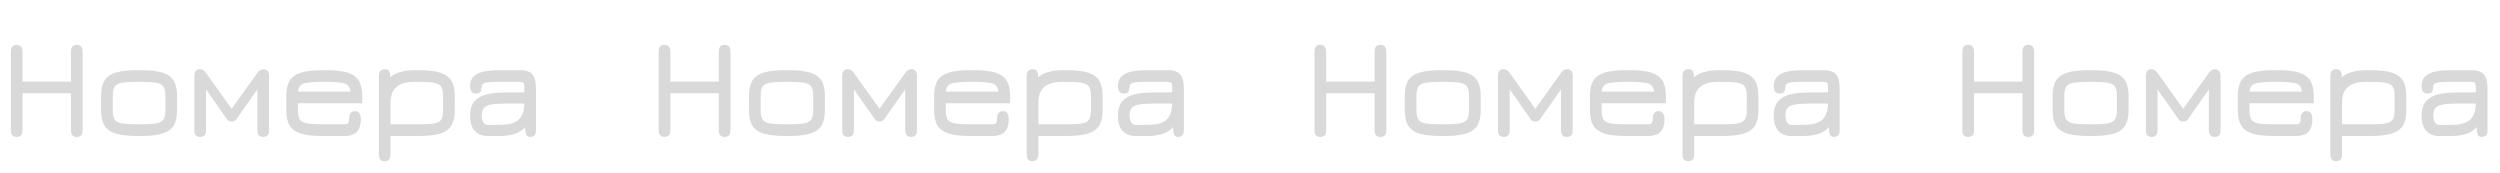 <?xml version="1.0" encoding="UTF-8"?> <svg xmlns="http://www.w3.org/2000/svg" width="1258" height="87" viewBox="0 0 1258 87" fill="none"> <path d="M8.4 68.91C6.44 68.91 5.46 67.79 5.46 65.55V26C5.46 23.713 6.393 22.57 8.26 22.57C10.313 22.57 11.34 23.713 11.34 26V41.05H35.7V26C35.7 23.713 36.68 22.57 38.64 22.57C40.6 22.57 41.58 23.713 41.58 26V65.55C41.58 67.79 40.6 68.91 38.64 68.91C36.68 68.91 35.7 67.79 35.7 65.55V46.93H11.34V65.55C11.34 67.79 10.36 68.91 8.4 68.91ZM69.011 68.42C64.531 68.42 60.961 68.023 58.301 67.23C55.665 66.413 53.763 65.072 52.596 63.205C51.453 61.315 50.881 58.76 50.881 55.54V48.19C50.881 44.97 51.453 42.427 52.596 40.56C53.763 38.67 55.665 37.328 58.301 36.535C60.961 35.718 64.531 35.31 69.011 35.31H71.041C75.521 35.31 79.08 35.718 81.716 36.535C84.353 37.352 86.243 38.705 87.386 40.595C88.53 42.462 89.101 44.993 89.101 48.19V55.54C89.101 58.737 88.53 61.28 87.386 63.17C86.243 65.037 84.353 66.378 81.716 67.195C79.08 68.012 75.521 68.42 71.041 68.42H69.011ZM69.011 62.54H71.041C74.541 62.54 77.155 62.377 78.881 62.05C80.631 61.7 81.786 61.012 82.346 59.985C82.93 58.935 83.221 57.383 83.221 55.33V48.4C83.221 46.323 82.93 44.772 82.346 43.745C81.786 42.718 80.631 42.042 78.881 41.715C77.155 41.365 74.541 41.19 71.041 41.19H69.011C65.488 41.19 62.851 41.365 61.101 41.715C59.351 42.042 58.185 42.718 57.601 43.745C57.041 44.772 56.761 46.323 56.761 48.4V55.33C56.761 57.383 57.041 58.935 57.601 59.985C58.185 61.012 59.351 61.7 61.101 62.05C62.851 62.377 65.488 62.54 69.011 62.54ZM100.739 68.91C98.779 68.91 97.799 67.79 97.799 65.55V38.25C97.799 35.963 98.732 34.82 100.599 34.82C101.742 34.82 102.745 35.415 103.609 36.605L116.559 54.735L129.579 36.605C130.419 35.415 131.399 34.82 132.519 34.82C134.432 34.82 135.389 35.963 135.389 38.25V65.55C135.389 67.79 134.409 68.91 132.449 68.91C130.489 68.91 129.509 67.72 129.509 65.34V44.97L118.834 60.16C118.367 60.813 117.655 61.14 116.699 61.14C116.255 61.14 115.812 61.07 115.369 60.93C114.949 60.79 114.61 60.533 114.354 60.16L103.679 44.97V65.34C103.679 67.72 102.699 68.91 100.739 68.91ZM162.185 68.42C157.705 68.42 154.135 68.023 151.475 67.23C148.838 66.413 146.937 65.072 145.77 63.205C144.627 61.315 144.055 58.76 144.055 55.54V48.19C144.055 44.97 144.627 42.427 145.77 40.56C146.937 38.67 148.838 37.328 151.475 36.535C154.135 35.718 157.705 35.31 162.185 35.31H164.215C168.695 35.31 172.253 35.718 174.89 36.535C177.527 37.352 179.417 38.705 180.56 40.595C181.703 42.462 182.275 44.993 182.275 48.19V51.97H149.935V55.33C149.935 57.383 150.215 58.935 150.775 59.985C151.358 61.012 152.525 61.7 154.275 62.05C156.025 62.377 158.662 62.54 162.185 62.54H172.965C174.062 62.54 174.785 62.342 175.135 61.945C175.508 61.548 175.695 60.767 175.695 59.6C175.695 58.433 175.952 57.523 176.465 56.87C177.002 56.217 177.737 55.89 178.67 55.89C179.627 55.913 180.35 56.275 180.84 56.975C181.33 57.652 181.575 58.62 181.575 59.88C181.575 61.817 181.283 63.427 180.7 64.71C180.117 65.97 179.218 66.903 178.005 67.51C176.815 68.117 175.298 68.42 173.455 68.42H162.185ZM149.97 46.09H176.36C176.103 44.037 175.275 42.73 173.875 42.17C173.035 41.843 171.787 41.598 170.13 41.435C168.497 41.272 166.525 41.19 164.215 41.19H162.185C159.665 41.19 157.577 41.283 155.92 41.47C154.287 41.633 153.085 41.89 152.315 42.24C150.915 42.823 150.133 44.107 149.97 46.09ZM193.501 81.16C191.587 81.16 190.631 79.97 190.631 77.59V38.18C190.631 35.94 191.634 34.82 193.641 34.82C194.691 34.82 195.414 35.147 195.811 35.8C196.231 36.453 196.441 37.573 196.441 39.16V41.26L195.391 39.86C196.861 38.25 198.716 37.095 200.956 36.395C203.219 35.672 205.821 35.31 208.761 35.31H210.791C215.271 35.31 218.829 35.718 221.466 36.535C224.102 37.352 225.992 38.705 227.136 40.595C228.279 42.462 228.851 44.993 228.851 48.19V55.54C228.851 58.737 228.279 61.28 227.136 63.17C225.992 65.037 224.114 66.378 221.501 67.195C218.911 68.012 215.411 68.42 211.001 68.42H196.511V77.59C196.511 79.97 195.507 81.16 193.501 81.16ZM196.511 62.54H211.001C214.454 62.54 217.032 62.377 218.736 62.05C220.439 61.7 221.571 61.012 222.131 59.985C222.691 58.935 222.971 57.383 222.971 55.33V48.4C222.971 46.323 222.679 44.772 222.096 43.745C221.536 42.718 220.381 42.042 218.631 41.715C216.904 41.365 214.291 41.19 210.791 41.19H208.761C204.537 41.19 201.434 42.053 199.451 43.78C197.491 45.483 196.511 48.143 196.511 51.76V62.54ZM266.715 68.91C266.132 68.91 265.654 68.735 265.28 68.385C264.907 68.058 264.627 67.347 264.44 66.25C264.277 65.153 264.195 63.473 264.195 61.21L264.965 63.03C263.495 65.06 261.652 66.472 259.435 67.265C257.242 68.035 254.652 68.42 251.665 68.42H245.155C242.612 68.42 240.535 67.58 238.925 65.9C237.339 64.197 236.545 61.63 236.545 58.2C236.545 56.053 236.895 54.245 237.595 52.775C238.295 51.282 239.38 50.08 240.85 49.17C242.32 48.237 244.199 47.56 246.485 47.14C248.772 46.72 251.502 46.51 254.675 46.51H266.505L263.845 48.89V43.71C263.845 42.683 263.67 42.007 263.32 41.68C262.994 41.353 262.259 41.19 261.115 41.19H251.245C248.889 41.19 247.08 41.248 245.82 41.365C244.584 41.482 243.72 41.715 243.23 42.065C242.74 42.392 242.472 42.87 242.425 43.5C242.332 44.713 242.11 45.612 241.76 46.195C241.41 46.778 240.652 47.07 239.485 47.07C237.525 47.07 236.545 45.81 236.545 43.29C236.545 40.513 237.7 38.495 240.01 37.235C242.32 35.952 245.902 35.31 250.755 35.31H261.605C264.592 35.31 266.692 36.022 267.905 37.445C269.119 38.868 269.725 41.33 269.725 44.83V65.55C269.725 67.79 268.722 68.91 266.715 68.91ZM245.365 62.82H251.665C256.075 62.82 259.202 61.933 261.045 60.16C262.912 58.363 263.845 55.54 263.845 51.69L264.265 52.11H254.675C251.595 52.11 249.157 52.262 247.36 52.565C245.587 52.845 244.315 53.405 243.545 54.245C242.799 55.085 242.425 56.333 242.425 57.99C242.425 59.483 242.682 60.662 243.195 61.525C243.732 62.388 244.455 62.82 245.365 62.82Z" fill="black" fill-opacity="0.15"></path> <path d="M334.4 68.91C332.44 68.91 331.46 67.79 331.46 65.55V26C331.46 23.713 332.393 22.57 334.26 22.57C336.313 22.57 337.34 23.713 337.34 26V41.05H361.7V26C361.7 23.713 362.68 22.57 364.64 22.57C366.6 22.57 367.58 23.713 367.58 26V65.55C367.58 67.79 366.6 68.91 364.64 68.91C362.68 68.91 361.7 67.79 361.7 65.55V46.93H337.34V65.55C337.34 67.79 336.36 68.91 334.4 68.91ZM395.011 68.42C390.531 68.42 386.961 68.023 384.301 67.23C381.665 66.413 379.763 65.072 378.596 63.205C377.453 61.315 376.881 58.76 376.881 55.54V48.19C376.881 44.97 377.453 42.427 378.596 40.56C379.763 38.67 381.665 37.328 384.301 36.535C386.961 35.718 390.531 35.31 395.011 35.31H397.041C401.521 35.31 405.08 35.718 407.716 36.535C410.353 37.352 412.243 38.705 413.386 40.595C414.53 42.462 415.101 44.993 415.101 48.19V55.54C415.101 58.737 414.53 61.28 413.386 63.17C412.243 65.037 410.353 66.378 407.716 67.195C405.08 68.012 401.521 68.42 397.041 68.42H395.011ZM395.011 62.54H397.041C400.541 62.54 403.155 62.377 404.881 62.05C406.631 61.7 407.786 61.012 408.346 59.985C408.93 58.935 409.221 57.383 409.221 55.33V48.4C409.221 46.323 408.93 44.772 408.346 43.745C407.786 42.718 406.631 42.042 404.881 41.715C403.155 41.365 400.541 41.19 397.041 41.19H395.011C391.488 41.19 388.851 41.365 387.101 41.715C385.351 42.042 384.185 42.718 383.601 43.745C383.041 44.772 382.761 46.323 382.761 48.4V55.33C382.761 57.383 383.041 58.935 383.601 59.985C384.185 61.012 385.351 61.7 387.101 62.05C388.851 62.377 391.488 62.54 395.011 62.54ZM426.739 68.91C424.779 68.91 423.799 67.79 423.799 65.55V38.25C423.799 35.963 424.732 34.82 426.599 34.82C427.742 34.82 428.745 35.415 429.609 36.605L442.559 54.735L455.579 36.605C456.419 35.415 457.399 34.82 458.519 34.82C460.432 34.82 461.389 35.963 461.389 38.25V65.55C461.389 67.79 460.409 68.91 458.449 68.91C456.489 68.91 455.509 67.72 455.509 65.34V44.97L444.834 60.16C444.367 60.813 443.655 61.14 442.699 61.14C442.255 61.14 441.812 61.07 441.369 60.93C440.949 60.79 440.61 60.533 440.354 60.16L429.679 44.97V65.34C429.679 67.72 428.699 68.91 426.739 68.91ZM488.185 68.42C483.705 68.42 480.135 68.023 477.475 67.23C474.838 66.413 472.937 65.072 471.77 63.205C470.627 61.315 470.055 58.76 470.055 55.54V48.19C470.055 44.97 470.627 42.427 471.77 40.56C472.937 38.67 474.838 37.328 477.475 36.535C480.135 35.718 483.705 35.31 488.185 35.31H490.215C494.695 35.31 498.253 35.718 500.89 36.535C503.527 37.352 505.417 38.705 506.56 40.595C507.703 42.462 508.275 44.993 508.275 48.19V51.97H475.935V55.33C475.935 57.383 476.215 58.935 476.775 59.985C477.358 61.012 478.525 61.7 480.275 62.05C482.025 62.377 484.662 62.54 488.185 62.54H498.965C500.062 62.54 500.785 62.342 501.135 61.945C501.508 61.548 501.695 60.767 501.695 59.6C501.695 58.433 501.952 57.523 502.465 56.87C503.002 56.217 503.737 55.89 504.67 55.89C505.627 55.913 506.35 56.275 506.84 56.975C507.33 57.652 507.575 58.62 507.575 59.88C507.575 61.817 507.283 63.427 506.7 64.71C506.117 65.97 505.218 66.903 504.005 67.51C502.815 68.117 501.298 68.42 499.455 68.42H488.185ZM475.97 46.09H502.36C502.103 44.037 501.275 42.73 499.875 42.17C499.035 41.843 497.787 41.598 496.13 41.435C494.497 41.272 492.525 41.19 490.215 41.19H488.185C485.665 41.19 483.577 41.283 481.92 41.47C480.287 41.633 479.085 41.89 478.315 42.24C476.915 42.823 476.133 44.107 475.97 46.09ZM519.501 81.16C517.587 81.16 516.631 79.97 516.631 77.59V38.18C516.631 35.94 517.634 34.82 519.641 34.82C520.691 34.82 521.414 35.147 521.811 35.8C522.231 36.453 522.441 37.573 522.441 39.16V41.26L521.391 39.86C522.861 38.25 524.716 37.095 526.956 36.395C529.219 35.672 531.821 35.31 534.761 35.31H536.791C541.271 35.31 544.829 35.718 547.466 36.535C550.102 37.352 551.992 38.705 553.136 40.595C554.279 42.462 554.851 44.993 554.851 48.19V55.54C554.851 58.737 554.279 61.28 553.136 63.17C551.992 65.037 550.114 66.378 547.501 67.195C544.911 68.012 541.411 68.42 537.001 68.42H522.511V77.59C522.511 79.97 521.507 81.16 519.501 81.16ZM522.511 62.54H537.001C540.454 62.54 543.032 62.377 544.736 62.05C546.439 61.7 547.571 61.012 548.131 59.985C548.691 58.935 548.971 57.383 548.971 55.33V48.4C548.971 46.323 548.679 44.772 548.096 43.745C547.536 42.718 546.381 42.042 544.631 41.715C542.904 41.365 540.291 41.19 536.791 41.19H534.761C530.537 41.19 527.434 42.053 525.451 43.78C523.491 45.483 522.511 48.143 522.511 51.76V62.54ZM592.715 68.91C592.132 68.91 591.654 68.735 591.28 68.385C590.907 68.058 590.627 67.347 590.44 66.25C590.277 65.153 590.195 63.473 590.195 61.21L590.965 63.03C589.495 65.06 587.652 66.472 585.435 67.265C583.242 68.035 580.652 68.42 577.665 68.42H571.155C568.612 68.42 566.535 67.58 564.925 65.9C563.339 64.197 562.545 61.63 562.545 58.2C562.545 56.053 562.895 54.245 563.595 52.775C564.295 51.282 565.38 50.08 566.85 49.17C568.32 48.237 570.199 47.56 572.485 47.14C574.772 46.72 577.502 46.51 580.675 46.51H592.505L589.845 48.89V43.71C589.845 42.683 589.67 42.007 589.32 41.68C588.994 41.353 588.259 41.19 587.115 41.19H577.245C574.889 41.19 573.08 41.248 571.82 41.365C570.584 41.482 569.72 41.715 569.23 42.065C568.74 42.392 568.472 42.87 568.425 43.5C568.332 44.713 568.11 45.612 567.76 46.195C567.41 46.778 566.652 47.07 565.485 47.07C563.525 47.07 562.545 45.81 562.545 43.29C562.545 40.513 563.7 38.495 566.01 37.235C568.32 35.952 571.902 35.31 576.755 35.31H587.605C590.592 35.31 592.692 36.022 593.905 37.445C595.119 38.868 595.725 41.33 595.725 44.83V65.55C595.725 67.79 594.722 68.91 592.715 68.91ZM571.365 62.82H577.665C582.075 62.82 585.202 61.933 587.045 60.16C588.912 58.363 589.845 55.54 589.845 51.69L590.265 52.11H580.675C577.595 52.11 575.157 52.262 573.36 52.565C571.587 52.845 570.315 53.405 569.545 54.245C568.799 55.085 568.425 56.333 568.425 57.99C568.425 59.483 568.682 60.662 569.195 61.525C569.732 62.388 570.455 62.82 571.365 62.82Z" fill="black" fill-opacity="0.15"></path> <path d="M664.4 68.91C662.44 68.91 661.46 67.79 661.46 65.55V26C661.46 23.713 662.393 22.57 664.26 22.57C666.313 22.57 667.34 23.713 667.34 26V41.05H691.7V26C691.7 23.713 692.68 22.57 694.64 22.57C696.6 22.57 697.58 23.713 697.58 26V65.55C697.58 67.79 696.6 68.91 694.64 68.91C692.68 68.91 691.7 67.79 691.7 65.55V46.93H667.34V65.55C667.34 67.79 666.36 68.91 664.4 68.91ZM725.011 68.42C720.531 68.42 716.961 68.023 714.301 67.23C711.665 66.413 709.763 65.072 708.596 63.205C707.453 61.315 706.881 58.76 706.881 55.54V48.19C706.881 44.97 707.453 42.427 708.596 40.56C709.763 38.67 711.665 37.328 714.301 36.535C716.961 35.718 720.531 35.31 725.011 35.31H727.041C731.521 35.31 735.08 35.718 737.716 36.535C740.353 37.352 742.243 38.705 743.386 40.595C744.53 42.462 745.101 44.993 745.101 48.19V55.54C745.101 58.737 744.53 61.28 743.386 63.17C742.243 65.037 740.353 66.378 737.716 67.195C735.08 68.012 731.521 68.42 727.041 68.42H725.011ZM725.011 62.54H727.041C730.541 62.54 733.155 62.377 734.881 62.05C736.631 61.7 737.786 61.012 738.346 59.985C738.93 58.935 739.221 57.383 739.221 55.33V48.4C739.221 46.323 738.93 44.772 738.346 43.745C737.786 42.718 736.631 42.042 734.881 41.715C733.155 41.365 730.541 41.19 727.041 41.19H725.011C721.488 41.19 718.851 41.365 717.101 41.715C715.351 42.042 714.185 42.718 713.601 43.745C713.041 44.772 712.761 46.323 712.761 48.4V55.33C712.761 57.383 713.041 58.935 713.601 59.985C714.185 61.012 715.351 61.7 717.101 62.05C718.851 62.377 721.488 62.54 725.011 62.54ZM756.739 68.91C754.779 68.91 753.799 67.79 753.799 65.55V38.25C753.799 35.963 754.732 34.82 756.599 34.82C757.742 34.82 758.745 35.415 759.609 36.605L772.559 54.735L785.579 36.605C786.419 35.415 787.399 34.82 788.519 34.82C790.432 34.82 791.389 35.963 791.389 38.25V65.55C791.389 67.79 790.409 68.91 788.449 68.91C786.489 68.91 785.509 67.72 785.509 65.34V44.97L774.834 60.16C774.367 60.813 773.655 61.14 772.699 61.14C772.255 61.14 771.812 61.07 771.369 60.93C770.949 60.79 770.61 60.533 770.354 60.16L759.679 44.97V65.34C759.679 67.72 758.699 68.91 756.739 68.91ZM818.185 68.42C813.705 68.42 810.135 68.023 807.475 67.23C804.838 66.413 802.937 65.072 801.77 63.205C800.627 61.315 800.055 58.76 800.055 55.54V48.19C800.055 44.97 800.627 42.427 801.77 40.56C802.937 38.67 804.838 37.328 807.475 36.535C810.135 35.718 813.705 35.31 818.185 35.31H820.215C824.695 35.31 828.253 35.718 830.89 36.535C833.527 37.352 835.417 38.705 836.56 40.595C837.703 42.462 838.275 44.993 838.275 48.19V51.97H805.935V55.33C805.935 57.383 806.215 58.935 806.775 59.985C807.358 61.012 808.525 61.7 810.275 62.05C812.025 62.377 814.662 62.54 818.185 62.54H828.965C830.062 62.54 830.785 62.342 831.135 61.945C831.508 61.548 831.695 60.767 831.695 59.6C831.695 58.433 831.952 57.523 832.465 56.87C833.002 56.217 833.737 55.89 834.67 55.89C835.627 55.913 836.35 56.275 836.84 56.975C837.33 57.652 837.575 58.62 837.575 59.88C837.575 61.817 837.283 63.427 836.7 64.71C836.117 65.97 835.218 66.903 834.005 67.51C832.815 68.117 831.298 68.42 829.455 68.42H818.185ZM805.97 46.09H832.36C832.103 44.037 831.275 42.73 829.875 42.17C829.035 41.843 827.787 41.598 826.13 41.435C824.497 41.272 822.525 41.19 820.215 41.19H818.185C815.665 41.19 813.577 41.283 811.92 41.47C810.287 41.633 809.085 41.89 808.315 42.24C806.915 42.823 806.133 44.107 805.97 46.09ZM849.501 81.16C847.587 81.16 846.631 79.97 846.631 77.59V38.18C846.631 35.94 847.634 34.82 849.641 34.82C850.691 34.82 851.414 35.147 851.811 35.8C852.231 36.453 852.441 37.573 852.441 39.16V41.26L851.391 39.86C852.861 38.25 854.716 37.095 856.956 36.395C859.219 35.672 861.821 35.31 864.761 35.31H866.791C871.271 35.31 874.829 35.718 877.466 36.535C880.102 37.352 881.992 38.705 883.136 40.595C884.279 42.462 884.851 44.993 884.851 48.19V55.54C884.851 58.737 884.279 61.28 883.136 63.17C881.992 65.037 880.114 66.378 877.501 67.195C874.911 68.012 871.411 68.42 867.001 68.42H852.511V77.59C852.511 79.97 851.507 81.16 849.501 81.16ZM852.511 62.54H867.001C870.454 62.54 873.032 62.377 874.736 62.05C876.439 61.7 877.571 61.012 878.131 59.985C878.691 58.935 878.971 57.383 878.971 55.33V48.4C878.971 46.323 878.679 44.772 878.096 43.745C877.536 42.718 876.381 42.042 874.631 41.715C872.904 41.365 870.291 41.19 866.791 41.19H864.761C860.537 41.19 857.434 42.053 855.451 43.78C853.491 45.483 852.511 48.143 852.511 51.76V62.54ZM922.715 68.91C922.132 68.91 921.654 68.735 921.28 68.385C920.907 68.058 920.627 67.347 920.44 66.25C920.277 65.153 920.195 63.473 920.195 61.21L920.965 63.03C919.495 65.06 917.652 66.472 915.435 67.265C913.242 68.035 910.652 68.42 907.665 68.42H901.155C898.612 68.42 896.535 67.58 894.925 65.9C893.339 64.197 892.545 61.63 892.545 58.2C892.545 56.053 892.895 54.245 893.595 52.775C894.295 51.282 895.38 50.08 896.85 49.17C898.32 48.237 900.199 47.56 902.485 47.14C904.772 46.72 907.502 46.51 910.675 46.51H922.505L919.845 48.89V43.71C919.845 42.683 919.67 42.007 919.32 41.68C918.994 41.353 918.259 41.19 917.115 41.19H907.245C904.889 41.19 903.08 41.248 901.82 41.365C900.584 41.482 899.72 41.715 899.23 42.065C898.74 42.392 898.472 42.87 898.425 43.5C898.332 44.713 898.11 45.612 897.76 46.195C897.41 46.778 896.652 47.07 895.485 47.07C893.525 47.07 892.545 45.81 892.545 43.29C892.545 40.513 893.7 38.495 896.01 37.235C898.32 35.952 901.902 35.31 906.755 35.31H917.605C920.592 35.31 922.692 36.022 923.905 37.445C925.119 38.868 925.725 41.33 925.725 44.83V65.55C925.725 67.79 924.722 68.91 922.715 68.91ZM901.365 62.82H907.665C912.075 62.82 915.202 61.933 917.045 60.16C918.912 58.363 919.845 55.54 919.845 51.69L920.265 52.11H910.675C907.595 52.11 905.157 52.262 903.36 52.565C901.587 52.845 900.315 53.405 899.545 54.245C898.799 55.085 898.425 56.333 898.425 57.99C898.425 59.483 898.682 60.662 899.195 61.525C899.732 62.388 900.455 62.82 901.365 62.82Z" fill="black" fill-opacity="0.15"></path> <path d="M990.4 68.91C988.44 68.91 987.46 67.79 987.46 65.55V26C987.46 23.713 988.393 22.57 990.26 22.57C992.313 22.57 993.34 23.713 993.34 26V41.05H1017.7V26C1017.7 23.713 1018.68 22.57 1020.64 22.57C1022.6 22.57 1023.58 23.713 1023.58 26V65.55C1023.58 67.79 1022.6 68.91 1020.64 68.91C1018.68 68.91 1017.7 67.79 1017.7 65.55V46.93H993.34V65.55C993.34 67.79 992.36 68.91 990.4 68.91ZM1051.01 68.42C1046.53 68.42 1042.96 68.023 1040.3 67.23C1037.66 66.413 1035.76 65.072 1034.6 63.205C1033.45 61.315 1032.88 58.76 1032.88 55.54V48.19C1032.88 44.97 1033.45 42.427 1034.6 40.56C1035.76 38.67 1037.66 37.328 1040.3 36.535C1042.96 35.718 1046.53 35.31 1051.01 35.31H1053.04C1057.52 35.31 1061.08 35.718 1063.72 36.535C1066.35 37.352 1068.24 38.705 1069.39 40.595C1070.53 42.462 1071.1 44.993 1071.1 48.19V55.54C1071.1 58.737 1070.53 61.28 1069.39 63.17C1068.24 65.037 1066.35 66.378 1063.72 67.195C1061.08 68.012 1057.52 68.42 1053.04 68.42H1051.01ZM1051.01 62.54H1053.04C1056.54 62.54 1059.15 62.377 1060.88 62.05C1062.63 61.7 1063.79 61.012 1064.35 59.985C1064.93 58.935 1065.22 57.383 1065.22 55.33V48.4C1065.22 46.323 1064.93 44.772 1064.35 43.745C1063.79 42.718 1062.63 42.042 1060.88 41.715C1059.15 41.365 1056.54 41.19 1053.04 41.19H1051.01C1047.49 41.19 1044.85 41.365 1043.1 41.715C1041.35 42.042 1040.18 42.718 1039.6 43.745C1039.04 44.772 1038.76 46.323 1038.76 48.4V55.33C1038.76 57.383 1039.04 58.935 1039.6 59.985C1040.18 61.012 1041.35 61.7 1043.1 62.05C1044.85 62.377 1047.49 62.54 1051.01 62.54ZM1082.74 68.91C1080.78 68.91 1079.8 67.79 1079.8 65.55V38.25C1079.8 35.963 1080.73 34.82 1082.6 34.82C1083.74 34.82 1084.75 35.415 1085.61 36.605L1098.56 54.735L1111.58 36.605C1112.42 35.415 1113.4 34.82 1114.52 34.82C1116.43 34.82 1117.39 35.963 1117.39 38.25V65.55C1117.39 67.79 1116.41 68.91 1114.45 68.91C1112.49 68.91 1111.51 67.72 1111.51 65.34V44.97L1100.83 60.16C1100.37 60.813 1099.66 61.14 1098.7 61.14C1098.26 61.14 1097.81 61.07 1097.37 60.93C1096.95 60.79 1096.61 60.533 1096.35 60.16L1085.68 44.97V65.34C1085.68 67.72 1084.7 68.91 1082.74 68.91ZM1144.19 68.42C1139.71 68.42 1136.14 68.023 1133.48 67.23C1130.84 66.413 1128.94 65.072 1127.77 63.205C1126.63 61.315 1126.06 58.76 1126.06 55.54V48.19C1126.06 44.97 1126.63 42.427 1127.77 40.56C1128.94 38.67 1130.84 37.328 1133.48 36.535C1136.14 35.718 1139.71 35.31 1144.19 35.31H1146.22C1150.7 35.31 1154.25 35.718 1156.89 36.535C1159.53 37.352 1161.42 38.705 1162.56 40.595C1163.7 42.462 1164.28 44.993 1164.28 48.19V51.97H1131.94V55.33C1131.94 57.383 1132.22 58.935 1132.78 59.985C1133.36 61.012 1134.53 61.7 1136.28 62.05C1138.03 62.377 1140.66 62.54 1144.19 62.54H1154.97C1156.06 62.54 1156.79 62.342 1157.14 61.945C1157.51 61.548 1157.7 60.767 1157.7 59.6C1157.7 58.433 1157.95 57.523 1158.47 56.87C1159 56.217 1159.74 55.89 1160.67 55.89C1161.63 55.913 1162.35 56.275 1162.84 56.975C1163.33 57.652 1163.58 58.62 1163.58 59.88C1163.58 61.817 1163.28 63.427 1162.7 64.71C1162.12 65.97 1161.22 66.903 1160.01 67.51C1158.82 68.117 1157.3 68.42 1155.46 68.42H1144.19ZM1131.97 46.09H1158.36C1158.1 44.037 1157.28 42.73 1155.88 42.17C1155.04 41.843 1153.79 41.598 1152.13 41.435C1150.5 41.272 1148.53 41.19 1146.22 41.19H1144.19C1141.67 41.19 1139.58 41.283 1137.92 41.47C1136.29 41.633 1135.09 41.89 1134.32 42.24C1132.92 42.823 1132.13 44.107 1131.97 46.09ZM1175.5 81.16C1173.59 81.16 1172.63 79.97 1172.63 77.59V38.18C1172.63 35.94 1173.63 34.82 1175.64 34.82C1176.69 34.82 1177.41 35.147 1177.81 35.8C1178.23 36.453 1178.44 37.573 1178.44 39.16V41.26L1177.39 39.86C1178.86 38.25 1180.72 37.095 1182.96 36.395C1185.22 35.672 1187.82 35.31 1190.76 35.31H1192.79C1197.27 35.31 1200.83 35.718 1203.47 36.535C1206.1 37.352 1207.99 38.705 1209.14 40.595C1210.28 42.462 1210.85 44.993 1210.85 48.19V55.54C1210.85 58.737 1210.28 61.28 1209.14 63.17C1207.99 65.037 1206.11 66.378 1203.5 67.195C1200.91 68.012 1197.41 68.42 1193 68.42H1178.51V77.59C1178.51 79.97 1177.51 81.16 1175.5 81.16ZM1178.51 62.54H1193C1196.45 62.54 1199.03 62.377 1200.74 62.05C1202.44 61.7 1203.57 61.012 1204.13 59.985C1204.69 58.935 1204.97 57.383 1204.97 55.33V48.4C1204.97 46.323 1204.68 44.772 1204.1 43.745C1203.54 42.718 1202.38 42.042 1200.63 41.715C1198.9 41.365 1196.29 41.19 1192.79 41.19H1190.76C1186.54 41.19 1183.43 42.053 1181.45 43.78C1179.49 45.483 1178.51 48.143 1178.51 51.76V62.54ZM1248.72 68.91C1248.13 68.91 1247.65 68.735 1247.28 68.385C1246.91 68.058 1246.63 67.347 1246.44 66.25C1246.28 65.153 1246.2 63.473 1246.2 61.21L1246.97 63.03C1245.5 65.06 1243.65 66.472 1241.44 67.265C1239.24 68.035 1236.65 68.42 1233.67 68.42H1227.16C1224.61 68.42 1222.54 67.58 1220.93 65.9C1219.34 64.197 1218.55 61.63 1218.55 58.2C1218.55 56.053 1218.9 54.245 1219.6 52.775C1220.3 51.282 1221.38 50.08 1222.85 49.17C1224.32 48.237 1226.2 47.56 1228.49 47.14C1230.77 46.72 1233.5 46.51 1236.68 46.51H1248.51L1245.85 48.89V43.71C1245.85 42.683 1245.67 42.007 1245.32 41.68C1244.99 41.353 1244.26 41.19 1243.12 41.19H1233.25C1230.89 41.19 1229.08 41.248 1227.82 41.365C1226.58 41.482 1225.72 41.715 1225.23 42.065C1224.74 42.392 1224.47 42.87 1224.43 43.5C1224.33 44.713 1224.11 45.612 1223.76 46.195C1223.41 46.778 1222.65 47.07 1221.49 47.07C1219.53 47.07 1218.55 45.81 1218.55 43.29C1218.55 40.513 1219.7 38.495 1222.01 37.235C1224.32 35.952 1227.9 35.31 1232.76 35.31H1243.61C1246.59 35.31 1248.69 36.022 1249.91 37.445C1251.12 38.868 1251.73 41.33 1251.73 44.83V65.55C1251.73 67.79 1250.72 68.91 1248.72 68.91ZM1227.37 62.82H1233.67C1238.08 62.82 1241.2 61.933 1243.05 60.16C1244.91 58.363 1245.85 55.54 1245.85 51.69L1246.27 52.11H1236.68C1233.6 52.11 1231.16 52.262 1229.36 52.565C1227.59 52.845 1226.32 53.405 1225.55 54.245C1224.8 55.085 1224.43 56.333 1224.43 57.99C1224.43 59.483 1224.68 60.662 1225.2 61.525C1225.73 62.388 1226.46 62.82 1227.37 62.82Z" fill="black" fill-opacity="0.15"></path> </svg> 